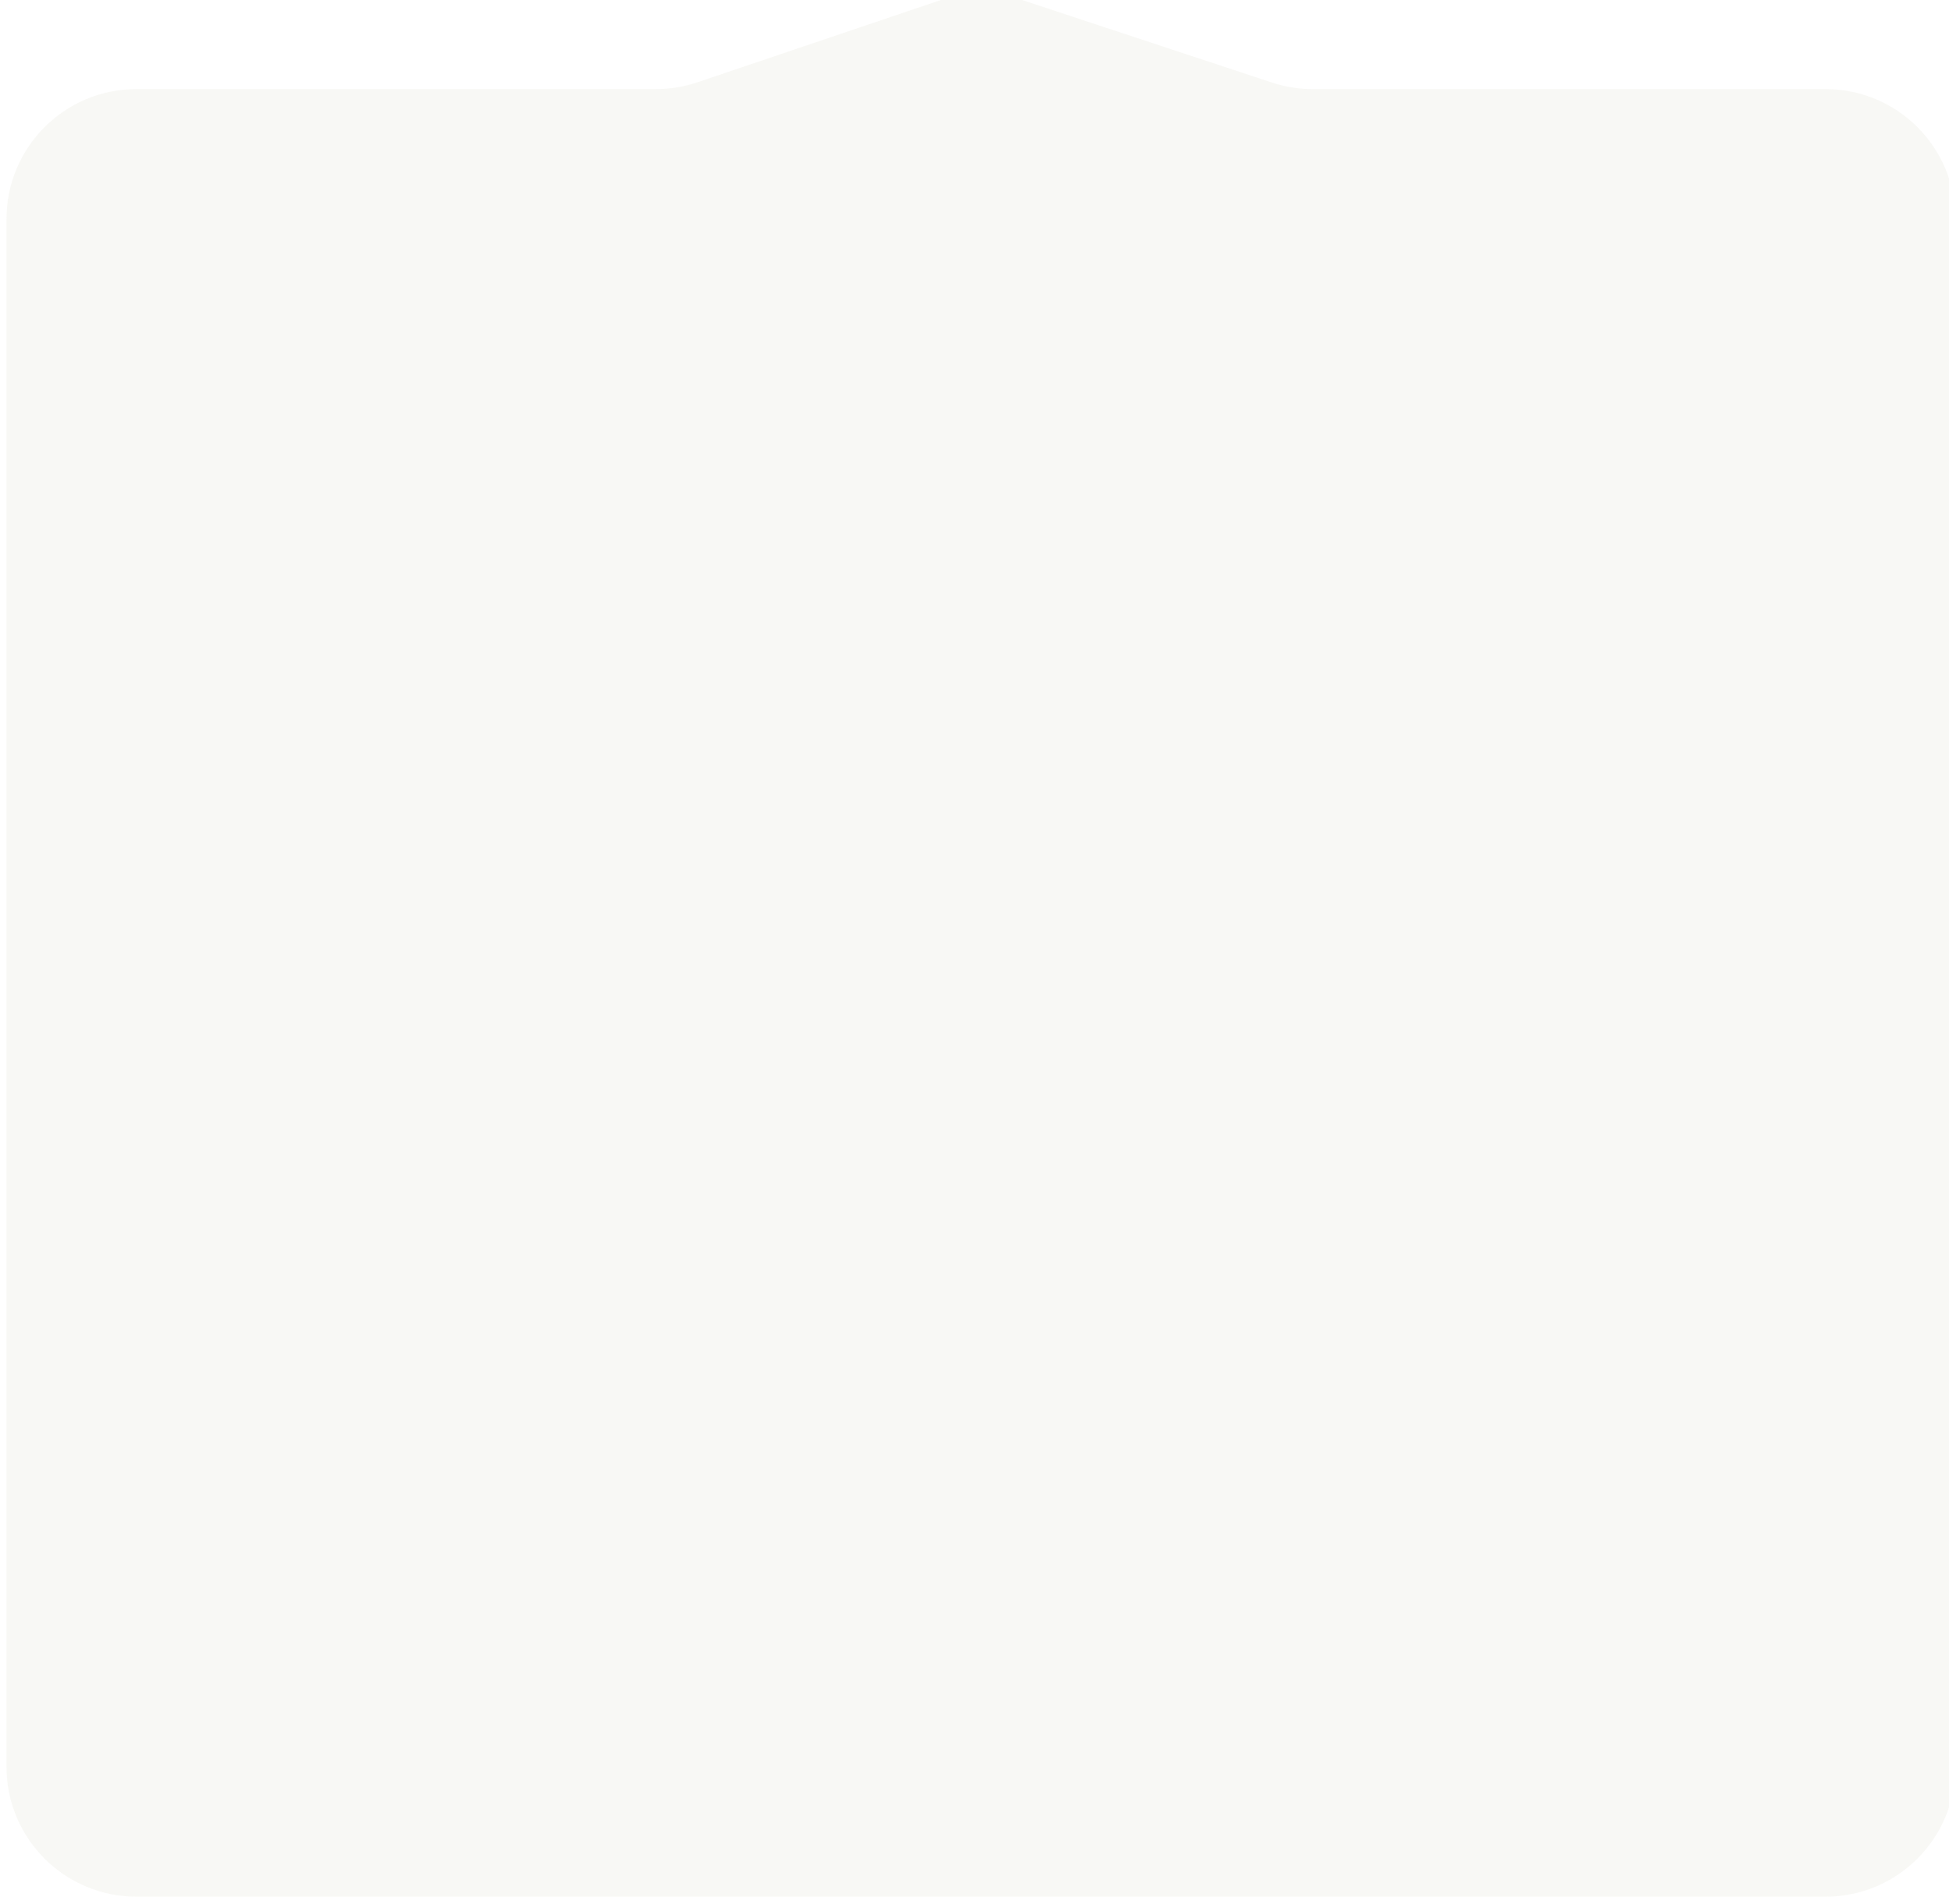 <?xml version="1.0" encoding="UTF-8"?> <svg xmlns="http://www.w3.org/2000/svg" width="300" height="293" viewBox="0 0 300 293" fill="none"><g filter="url(#filter0_i_35_92)" data-figma-bg-blur-radius="18.4"><path d="M0 34.711C0 23.665 8.954 14.711 20 14.711H99.972C102.15 14.711 104.313 14.355 106.376 13.658L143.669 1.053C147.778 -0.336 152.227 -0.351 156.346 1.009L194.771 13.701C196.795 14.37 198.912 14.711 201.044 14.711H280C291.046 14.711 300 23.665 300 34.711V272.913C300 283.959 291.046 292.913 280 292.913H20C8.954 292.913 0 283.959 0 272.913V34.711Z" fill="#EFEDE7" fill-opacity="0.4"></path></g><defs><filter id="filter0_i_35_92" x="-18.4" y="-18.4" width="336.8" height="329.713" filterUnits="userSpaceOnUse" color-interpolation-filters="sRGB"><feFlood flood-opacity="0" result="BackgroundImageFix"></feFlood><feBlend mode="normal" in="SourceGraphic" in2="BackgroundImageFix" result="shape"></feBlend><feColorMatrix in="SourceAlpha" type="matrix" values="0 0 0 0 0 0 0 0 0 0 0 0 0 0 0 0 0 0 127 0" result="hardAlpha"></feColorMatrix><feOffset dx="1" dy="-1"></feOffset><feGaussianBlur stdDeviation="5.8"></feGaussianBlur><feComposite in2="hardAlpha" operator="arithmetic" k2="-1" k3="1"></feComposite><feColorMatrix type="matrix" values="0 0 0 0 0 0 0 0 0 0 0 0 0 0 0 0 0 0 0.05 0"></feColorMatrix><feBlend mode="normal" in2="shape" result="effect1_innerShadow_35_92"></feBlend></filter><clipPath id="bgblur_0_35_92_clip_path" transform="translate(18.4 18.4)"><path d="M0 34.711C0 23.665 8.954 14.711 20 14.711H99.972C102.15 14.711 104.313 14.355 106.376 13.658L143.669 1.053C147.778 -0.336 152.227 -0.351 156.346 1.009L194.771 13.701C196.795 14.37 198.912 14.711 201.044 14.711H280C291.046 14.711 300 23.665 300 34.711V272.913C300 283.959 291.046 292.913 280 292.913H20C8.954 292.913 0 283.959 0 272.913V34.711Z"></path></clipPath></defs></svg> 